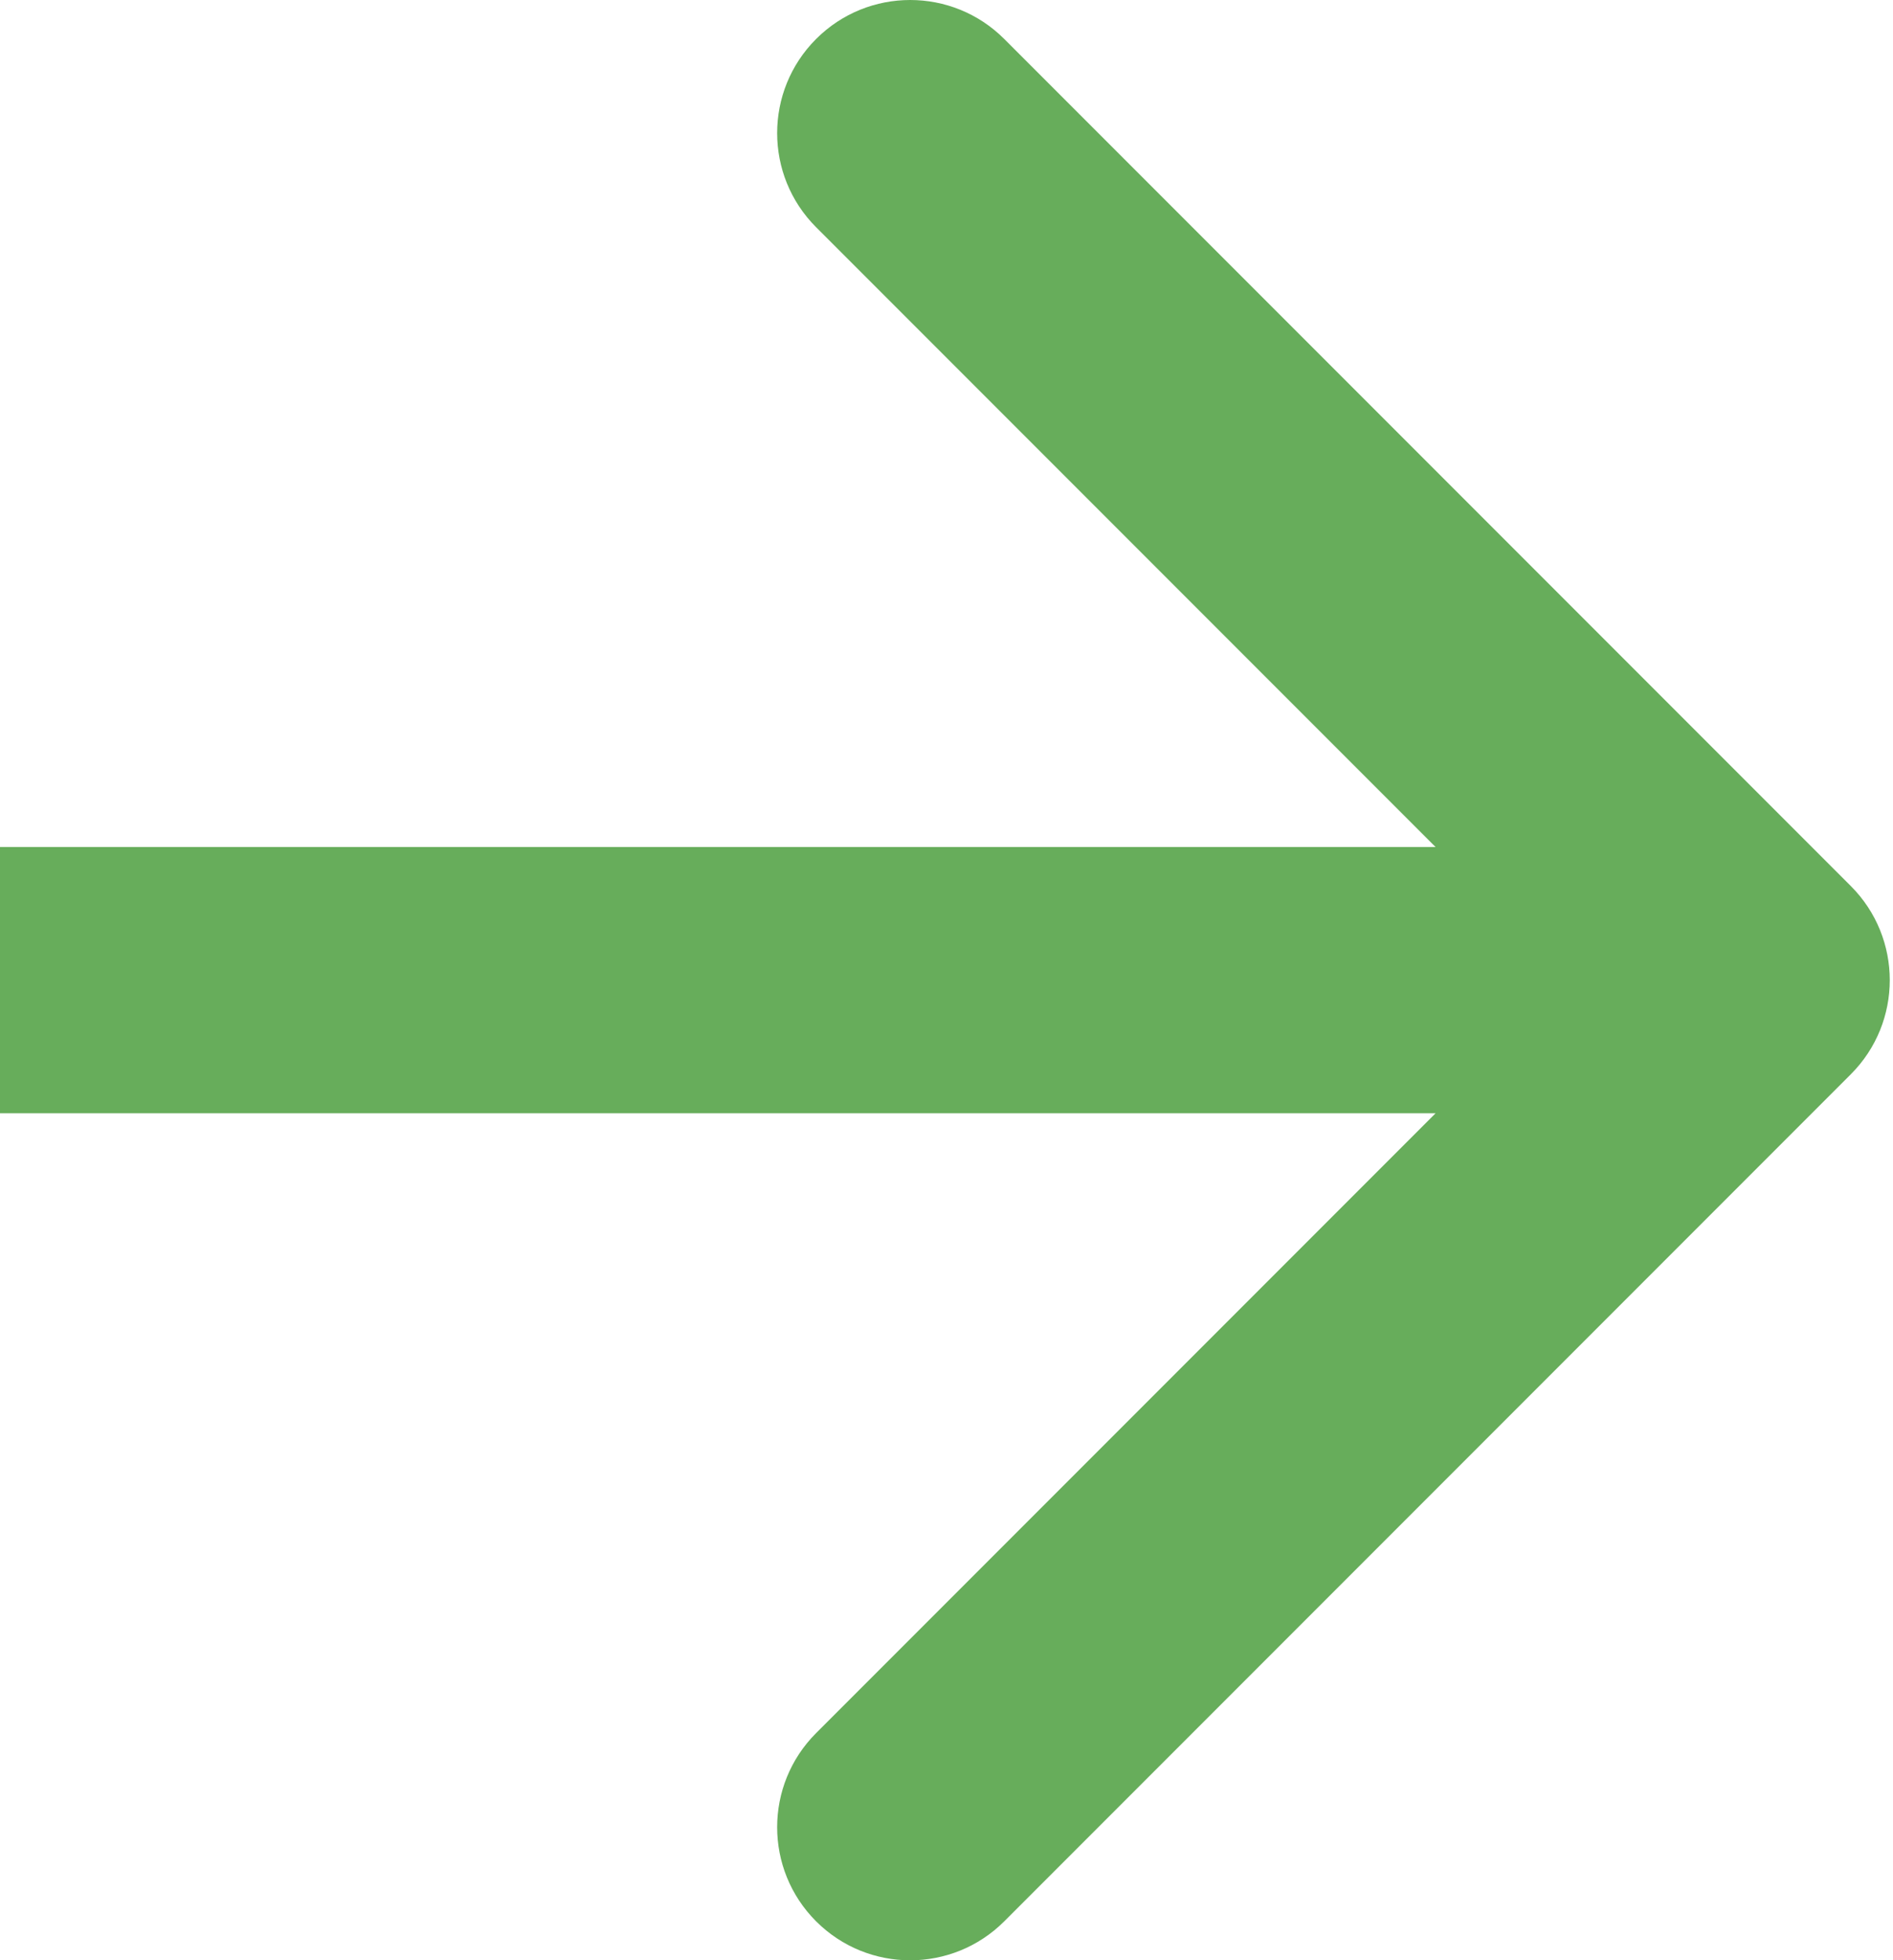 <?xml version="1.0" encoding="UTF-8"?> <svg xmlns="http://www.w3.org/2000/svg" width="143" height="148" viewBox="0 0 143 148" fill="none"> <path d="M139.813 81.106C143.737 77.181 143.737 70.819 139.813 66.894L75.862 2.943C71.937 -0.981 65.575 -0.981 61.65 2.943C57.726 6.868 57.726 13.23 61.65 17.155L118.496 74L61.65 130.845C57.726 134.77 57.726 141.132 61.65 145.057C65.575 148.981 71.937 148.981 75.862 145.057L139.813 81.106ZM0 84.049L132.707 84.049V63.951L0 63.951L0 84.049Z" fill="#67AD5B"></path> </svg> 